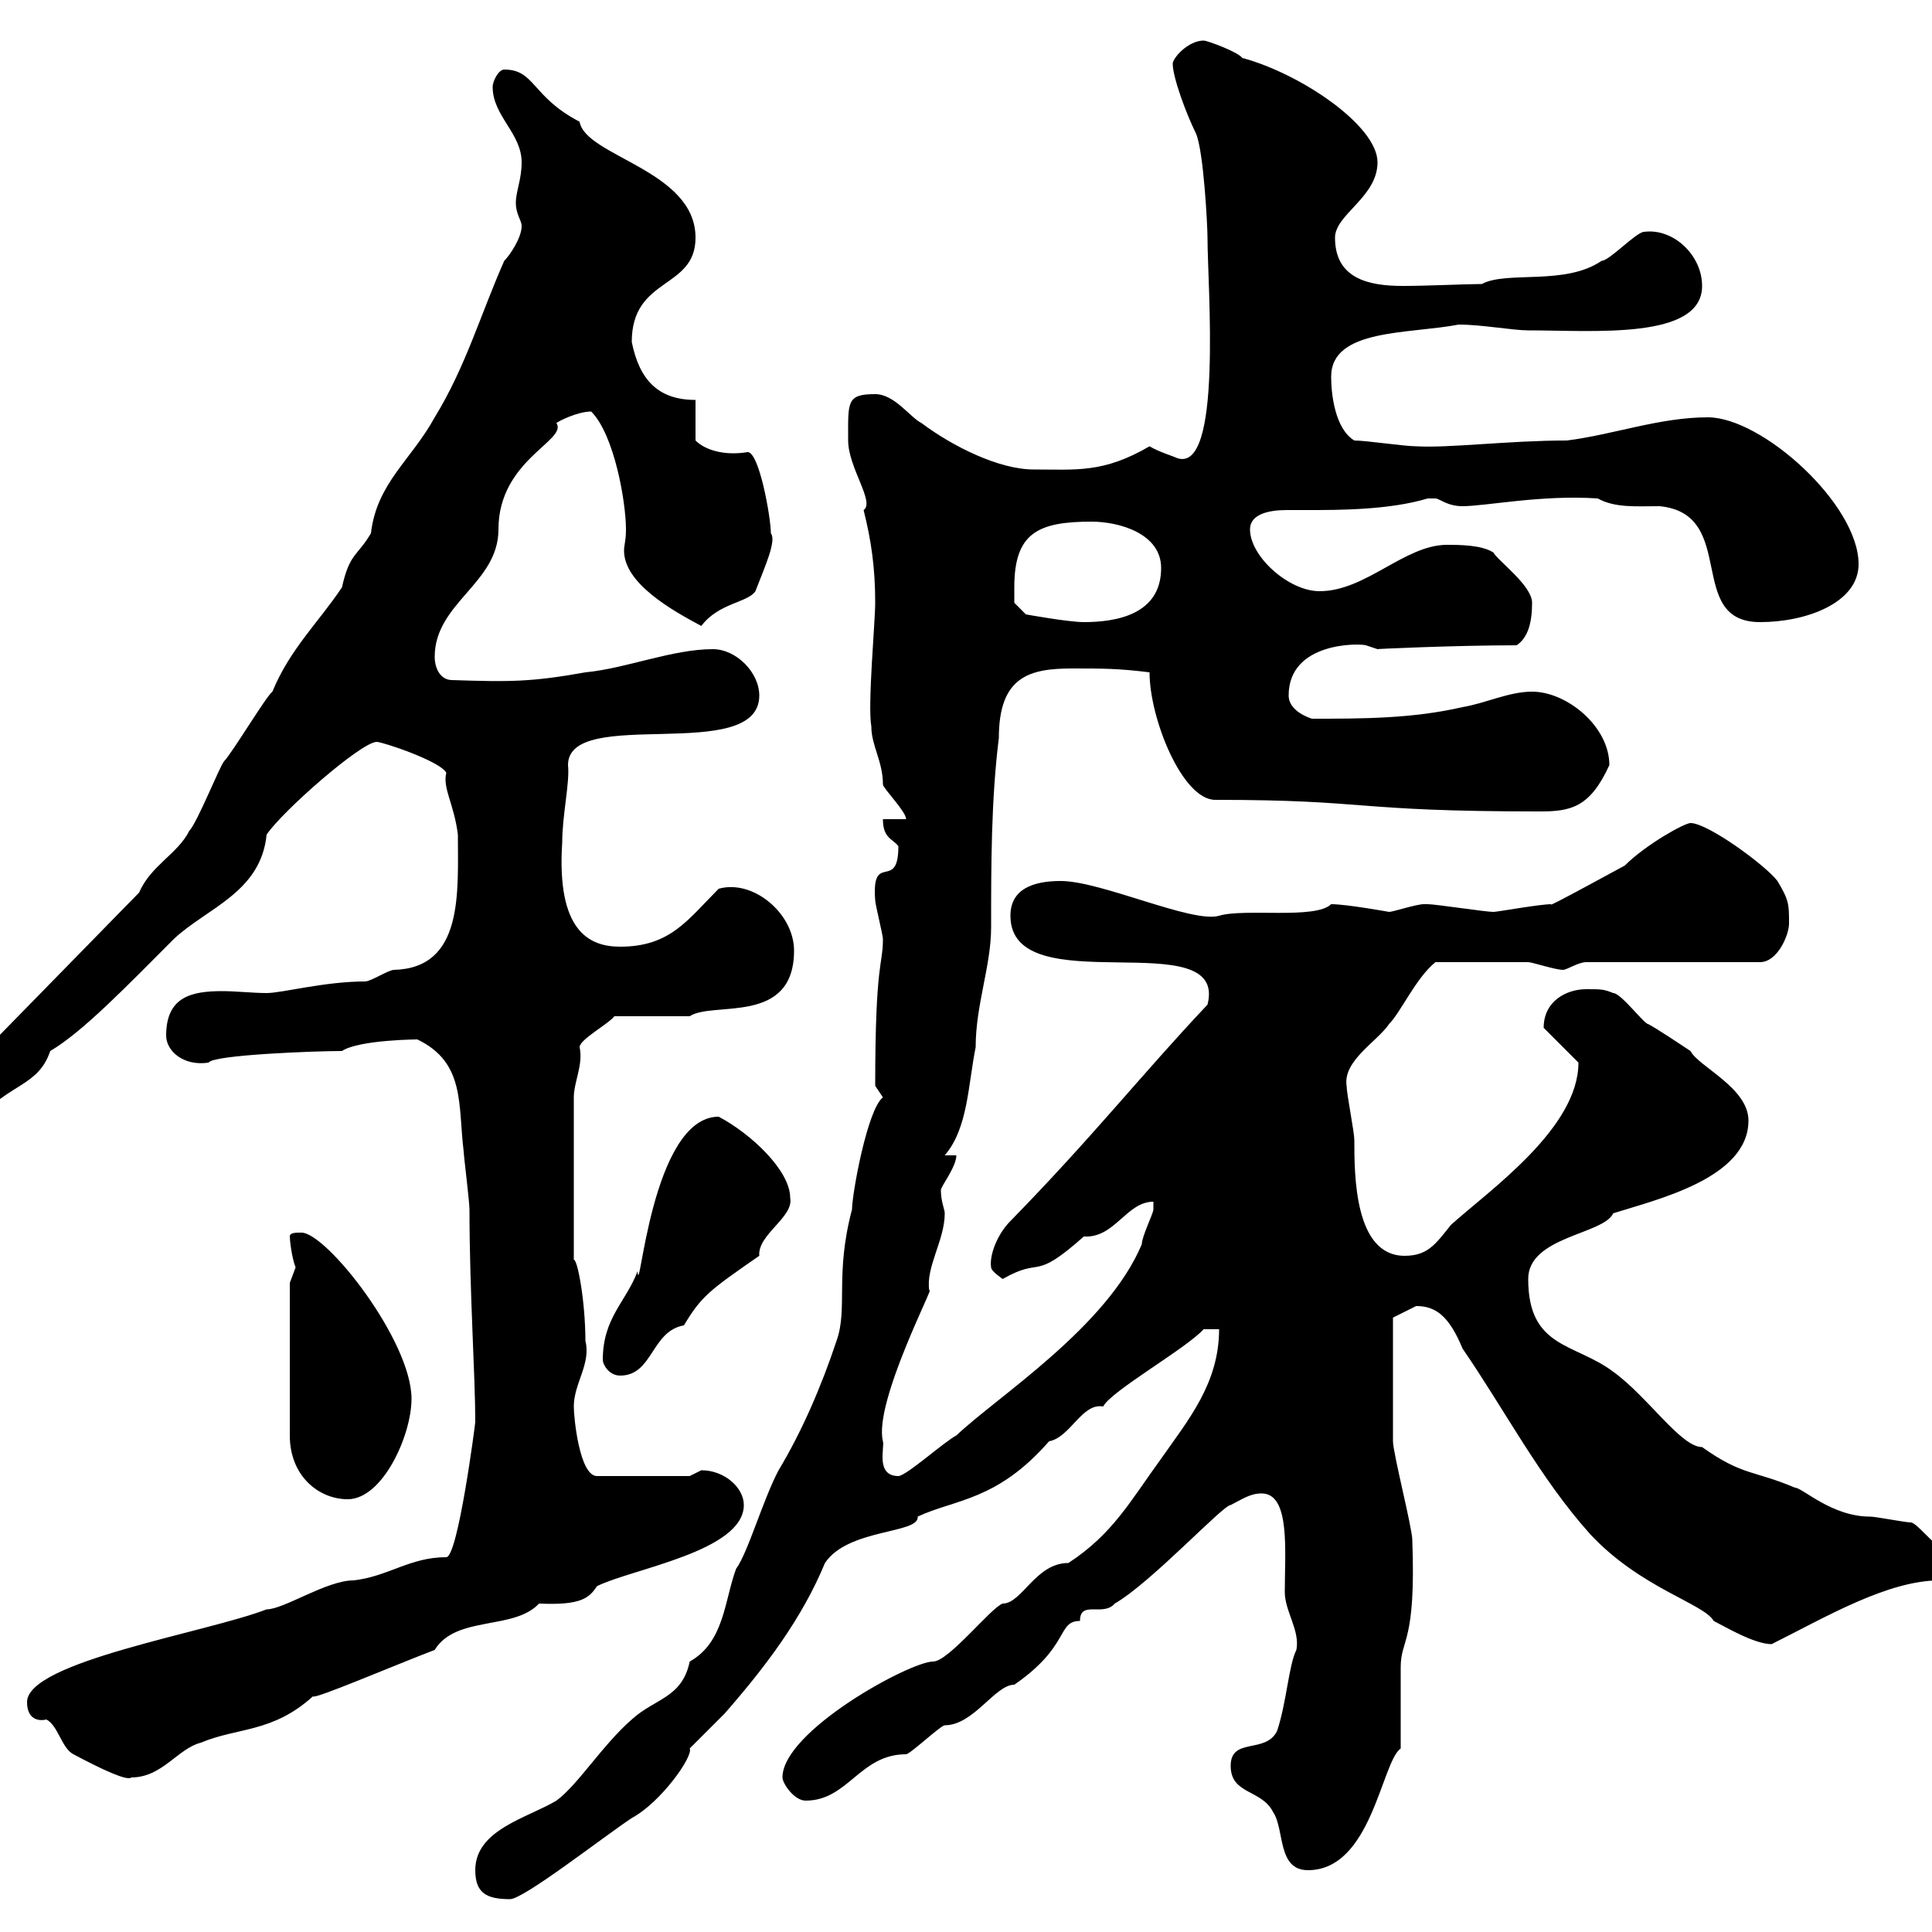 <svg xmlns="http://www.w3.org/2000/svg" xmlns:xlink="http://www.w3.org/1999/xlink" width="300" height="300"><path d="M73.80 290.40C73.80 294 75.60 294.90 79.20 294.90C81.30 294.90 93.60 285.30 98.10 282.30C102.60 279.90 107.70 272.70 107.10 271.50C108 270.60 111.60 267 112.50 266.10C118.80 258.90 124.50 251.40 128.10 242.70C131.70 237.30 142.80 238.20 142.50 235.50C148.20 232.80 154.80 233.10 162.90 223.80C166.20 223.20 168 217.80 171.30 218.40C172.50 216 184.20 209.40 186.90 206.40L189.30 206.40C189.30 214.80 184.50 220.50 180.30 226.50C175.50 233.10 172.80 238.20 165.90 242.70C160.80 242.70 158.70 249 155.70 249C153.90 249.60 147.30 258 144.90 258C141.30 258 121.50 268.80 121.50 276C121.50 276.90 123.30 279.60 125.10 279.60C131.70 279.60 133.50 272.40 140.70 272.40C141.30 272.40 146.10 267.90 146.70 267.90C151.20 267.90 154.50 261.60 157.50 261.60C166.20 255.60 164.10 251.70 167.70 251.70C167.70 248.40 171.30 251.10 173.10 249C178.80 245.70 189.90 233.70 191.10 233.70C192.90 232.80 194.10 231.90 195.90 231.90C200.40 231.90 199.50 240.90 199.50 247.20C199.50 250.20 201.90 253.20 201.30 256.20C200.10 258.60 199.80 264.30 198.30 268.80C196.50 272.40 191.10 269.70 191.10 274.20C191.10 278.70 195.90 277.80 197.70 281.40C199.50 284.10 198.30 290.40 203.10 290.40C213 290.40 214.50 273.60 217.50 271.50C217.50 269.70 217.50 260.70 217.50 258.90C217.50 254.40 219.90 255.30 219.30 239.10C219.30 237.30 216.30 225.60 216.30 223.80C216.30 219.60 216.30 210.30 216.30 204.60L217.50 204C217.50 204 219.90 202.80 219.90 202.80C222.90 202.80 225 204.30 227.10 209.40C233.70 219 239.10 229.50 246.90 238.20C254.70 246.60 264.60 249 266.10 251.70C267.90 252.60 272.40 255.30 275.10 255.30C283.50 251.10 293.10 245.40 301.20 245.40C302.10 245.40 303 245.40 303.90 245.40C304.80 244.50 305.70 243 305.70 242.70C305.70 240.90 302.10 240.90 301.20 240C300.30 240 297.60 236.40 296.70 236.40C295.80 236.40 291.30 235.50 290.40 235.50C284.40 235.50 279.90 231 278.70 231C272.40 228.30 270.60 229.20 264.30 224.70C261 224.70 255.90 216.90 250.50 213C244.50 208.50 237.30 209.40 237.30 198.60C237.30 192 249 191.70 250.50 188.40C257.10 186.30 271.50 183 271.50 174C271.50 168.90 263.70 165.60 262.50 163.20C261.60 162.60 257.10 159.60 255.90 159C255.30 159 251.70 154.20 250.50 154.20C249 153.60 248.70 153.60 246.30 153.60C243.30 153.60 239.70 155.40 239.70 159.60L245.10 165C245.10 175.20 231.30 184.80 225.30 190.20C222.90 193.20 221.70 195 218.10 195C210.30 195 210.30 182.40 210.30 177C210.30 175.80 209.10 169.80 209.10 168.60C208.50 164.70 213.90 161.70 215.70 159C217.50 157.20 219.90 151.80 222.90 149.40C227.40 149.40 234.60 149.40 237.30 149.40C237.90 149.40 241.50 150.60 242.70 150.60C243.30 150.60 245.10 149.40 246.30 149.40L273.30 149.40C276 149.40 277.80 145.20 277.80 143.40C277.80 140.40 277.80 139.80 276 136.80C274.20 134.40 265.20 127.80 262.50 127.80C261.60 127.80 255.60 131.10 252.30 134.40C251.70 134.70 239.70 141.30 240.90 140.40C239.10 140.40 232.50 141.60 231.90 141.60C230.70 141.60 222.90 140.40 221.70 140.40C221.70 140.40 221.70 140.40 221.10 140.40C219.90 140.40 216.30 141.60 215.70 141.60C215.70 141.60 209.10 140.40 206.70 140.40C204.30 142.80 193.20 141 189.30 142.20C185.10 143.40 171 136.80 164.70 136.80C160.50 136.80 156.90 138 156.90 142.20C156.90 156 190.80 143.10 187.50 156C177.30 166.80 169.80 176.40 156.90 189.60C154.80 191.70 153.60 195 153.90 196.80C153.90 197.40 155.70 198.60 155.70 198.60C162 195 160.20 199.20 168.30 192C173.10 192.30 174.90 186.60 179.10 186.60C179.10 186.60 179.10 187.80 179.10 187.80C179.10 188.40 177.30 192 177.30 193.20C171.90 206.10 154.80 216.90 148.50 222.90C146.70 223.80 140.70 229.20 139.50 229.20C135.90 229.20 137.40 224.70 137.10 223.80C135.60 217.80 145.50 198.90 144.30 200.40C143.70 196.80 146.70 192.60 146.70 188.40C146.70 187.80 146.10 186.60 146.10 184.80C146.10 184.20 148.50 181.20 148.50 179.40L146.70 179.40C150.30 175.20 150.30 168.60 151.50 162.60C151.50 156 153.90 150 153.90 144C153.90 134.40 153.90 124.20 155.10 114.60C155.10 105 159.90 103.80 166.50 103.80C171.30 103.80 173.70 103.80 178.50 104.40C178.50 111.60 183.60 124.20 188.70 124.20C213 124.20 209.70 126 239.10 126C243.90 126 246.90 125.40 249.90 118.80C249.90 112.80 243.30 107.40 237.90 107.40C234.30 107.40 230.70 109.20 227.10 109.80C219.30 111.60 211.50 111.60 203.70 111.60C201.90 111 200.10 109.80 200.10 108C200.10 99.60 211.20 99.90 212.10 100.20C212.10 100.20 213.90 100.80 213.90 100.80C213 100.80 225.90 100.20 235.50 100.20C237.30 99 237.90 96.60 237.90 93.60C237.90 90.90 232.50 87 231.90 85.80C230.10 84.60 226.50 84.60 224.70 84.60C218.10 84.60 212.10 91.80 204.90 91.80C200.10 91.80 194.10 86.40 194.10 82.20C194.10 79.80 197.10 79.20 199.80 79.20C201.30 79.20 202.20 79.20 203.10 79.20C207.90 79.20 215.70 79.20 221.70 77.40C221.70 77.40 221.70 77.40 222.90 77.40C223.50 77.40 224.70 78.60 227.10 78.60C230.70 78.60 239.40 76.80 248.10 77.40C250.80 78.90 254.10 78.60 257.70 78.60C270 79.80 261.60 96.60 273.30 96.60C280.50 96.60 288.60 93.60 288.60 87.60C288.60 78.30 273.60 64.80 265.20 64.80C257.70 64.80 250.50 67.50 243.30 68.40C234.30 68.40 225 69.60 219.90 69.30C218.10 69.30 212.10 68.40 210.30 68.40C207.30 66.60 206.70 61.20 206.70 58.50C206.70 51 218.70 51.90 226.50 50.40C230.10 50.40 234.90 51.30 237.30 51.30C247.50 51.30 264.30 52.80 264.30 44.40C264.30 39.60 259.80 35.40 255.30 36C254.10 36 249.90 40.50 248.70 40.50C243 44.40 234 42 230.10 44.10C227.70 44.10 221.70 44.40 217.80 44.40C212.40 44.40 207.30 43.20 207.30 36.90C207.30 33.30 213.90 30.60 213.90 25.20C213.90 19.50 201.90 11.40 192.90 9C192.30 8.10 187.50 6.30 186.90 6.30C184.50 6.30 182.10 9 182.10 9.90C182.10 12 184.20 17.70 185.70 20.70C186.90 23.40 187.50 35.10 187.50 36.90C187.50 44.40 189.90 73.80 182.70 71.10C182.10 70.80 180 70.20 178.50 69.30C171.30 73.50 167.10 72.90 160.50 72.90C155.10 72.90 147.90 69.30 143.10 65.70C141.30 64.80 138.90 61.20 135.90 61.20C131.40 61.20 131.70 62.40 131.70 68.40C131.70 72.60 135.90 78 134.10 79.20C135.30 84 135.90 88.20 135.90 93.60C135.90 96.60 134.70 109.50 135.30 112.80C135.30 115.80 137.10 118.20 137.10 121.80C137.10 122.40 140.70 126 140.70 127.20L137.10 127.20C137.10 130.20 138.60 130.20 139.50 131.40C139.50 138.60 135.30 132 135.90 139.80C135.90 140.40 137.10 145.20 137.10 145.80C137.10 150 135.90 149.10 135.90 168.60C135.90 168.60 137.10 170.40 137.10 170.40C134.70 172.20 132.30 185.40 132.30 187.80C129.60 198 131.70 203.10 129.90 208.20C127.50 215.40 124.50 222.30 120.90 228.30C118.50 232.80 116.10 241.20 114.30 243.60C112.50 248.40 112.50 255 107.10 258C105.90 263.70 101.70 263.70 98.10 267C93.60 270.90 89.70 277.20 86.40 279.60C81.90 282.30 73.80 284.10 73.80 290.40ZM4.20 264.30C4.20 267 6 267.30 7.20 267C9 267.90 9.60 271.50 11.40 272.40C15.90 274.80 19.80 276.60 20.40 276C25.20 276 27.60 271.50 31.20 270.60C36.90 268.20 42.30 269.10 48.60 263.40C48.60 264 61.20 258.60 67.50 256.20C70.80 250.80 79.80 253.20 83.70 249C90.30 249.30 91.50 248.10 92.70 246.30C98.10 243.60 115.50 240.90 115.50 233.70C115.50 231 112.50 228.30 108.90 228.30C108.90 228.30 107.10 229.20 107.10 229.20L92.70 229.20C90 229.20 89.10 220.20 89.10 218.40C89.10 214.80 91.80 211.80 90.90 208.20C90.90 202.20 89.70 195.60 89.10 195.60L89.10 170.40C89.10 168 90.60 165.30 90 162.60C90 161.40 94.50 159 95.40 157.80L107.10 157.80C110.70 155.40 123.30 159.30 123.30 147.60C123.30 141.90 117 136.50 111.60 138C106.80 142.80 104.10 147 96.30 147C91.50 147 86.40 144.60 87.30 130.80C87.30 126.60 88.50 121.50 88.20 118.80C88.20 109.50 117.90 118.80 117.90 108C117.90 104.40 114.30 100.80 110.70 100.80C104.40 100.80 97.20 103.80 90.90 104.40C82.50 105.90 79.20 105.90 70.20 105.60C68.40 105.60 67.50 103.80 67.50 102C67.50 93.60 77.40 90.60 77.40 82.20C77.40 71.40 88.20 68.40 86.40 65.70C86.70 65.40 89.70 63.90 91.80 63.90C95.40 67.50 97.20 78 97.20 82.20C97.20 84 96.90 84.60 96.90 85.50C96.90 90.60 104.40 94.80 108.90 97.20C111.60 93.60 116.10 93.60 117.30 91.80C118.80 87.90 120.60 84 119.70 82.80C119.70 80.40 117.90 70.20 116.10 70.20C112.50 70.80 109.50 69.90 108 68.40L108 62.10C102.30 62.10 99.30 59.10 98.10 53.10C98.10 42.90 108 45 108 36.90C108 26.40 90.90 24.30 90 18.90C82.50 15 83.10 10.80 78.30 10.80C77.40 10.80 76.50 12.60 76.50 13.50C76.50 18 81 20.70 81 25.20C81 27.90 80.10 29.70 80.10 31.50C80.10 33.30 81 34.20 81 35.10C81 36.90 79.20 39.60 78.30 40.50C74.70 48.60 72.30 57 67.50 64.80C63.90 71.40 58.50 75 57.60 82.80C55.50 86.40 54.30 85.80 53.10 91.20C49.50 96.60 45 100.80 42.30 107.40C41.40 108 36 117 34.80 118.20C34.20 118.80 30.60 127.80 29.40 129C27.60 132.60 23.40 134.40 21.60 138.60L-5.40 166.20C-6.60 166.80-6.60 168-6.60 168.60C-6.60 170.40-5.40 173.40-3 173.40C1.50 168.30 6 168.60 7.80 163.20C12.90 160.20 19.80 153 27 145.80C32.10 141 40.50 138.60 41.40 129.60C43.80 126 56.10 115.20 58.50 115.20C59.40 115.20 68.40 118.20 69.30 120C68.70 122.40 70.50 124.80 71.10 129.60C71.10 138.60 72 150.30 61.20 150.60C60.30 150.60 57.60 152.40 56.70 152.40C50.40 152.40 43.80 154.20 41.40 154.20C39.30 154.20 36.60 153.90 34.50 153.90C29.70 153.90 25.80 154.80 25.80 160.80C25.80 163.20 28.50 165.60 32.40 165C33 163.80 48.90 163.20 53.10 163.20C55.80 161.40 65.40 161.40 64.80 161.40C72.30 165 71.10 171.60 72 178.80C72 179.40 72.90 186.60 72.90 187.80C72.90 200.40 73.80 213.60 73.80 220.80C73.80 221.10 71.10 241.80 69.30 241.80C63.60 241.80 60.30 244.80 54.90 245.40C50.70 245.40 44.10 249.90 41.40 249.90C32.10 253.50 4.20 258 4.20 264.30ZM45 199.20L45 222.90C45 229.20 49.50 232.80 54 232.80C59.40 232.80 63.90 222.90 63.90 217.20C63.90 208.20 50.70 191.40 46.80 191.40C45.90 191.40 45 191.40 45 192C45 192.60 45.30 195.30 45.90 196.80C45.90 196.80 45 199.20 45 199.20ZM93.60 211.20C93.60 211.80 94.50 213.60 96.30 213.60C101.40 213.60 101.10 206.70 106.20 205.80C108.90 201.30 110.10 200.40 117.90 195C117.60 191.70 123.30 189 122.70 186C122.70 181.80 116.70 176.10 111.60 173.40C101.10 173.40 99.30 202.50 99 197.40C97.20 202.20 93.60 204.60 93.60 211.20ZM157.50 91.20C157.50 82.80 161.10 81 169.50 81C173.70 81 180.30 82.80 180.30 88.20C180.30 95.40 173.40 96.60 168.30 96.60C165.90 96.60 159.30 95.40 159.30 95.40L157.50 93.60C157.50 93.60 157.50 91.80 157.50 91.20Z"/></svg>